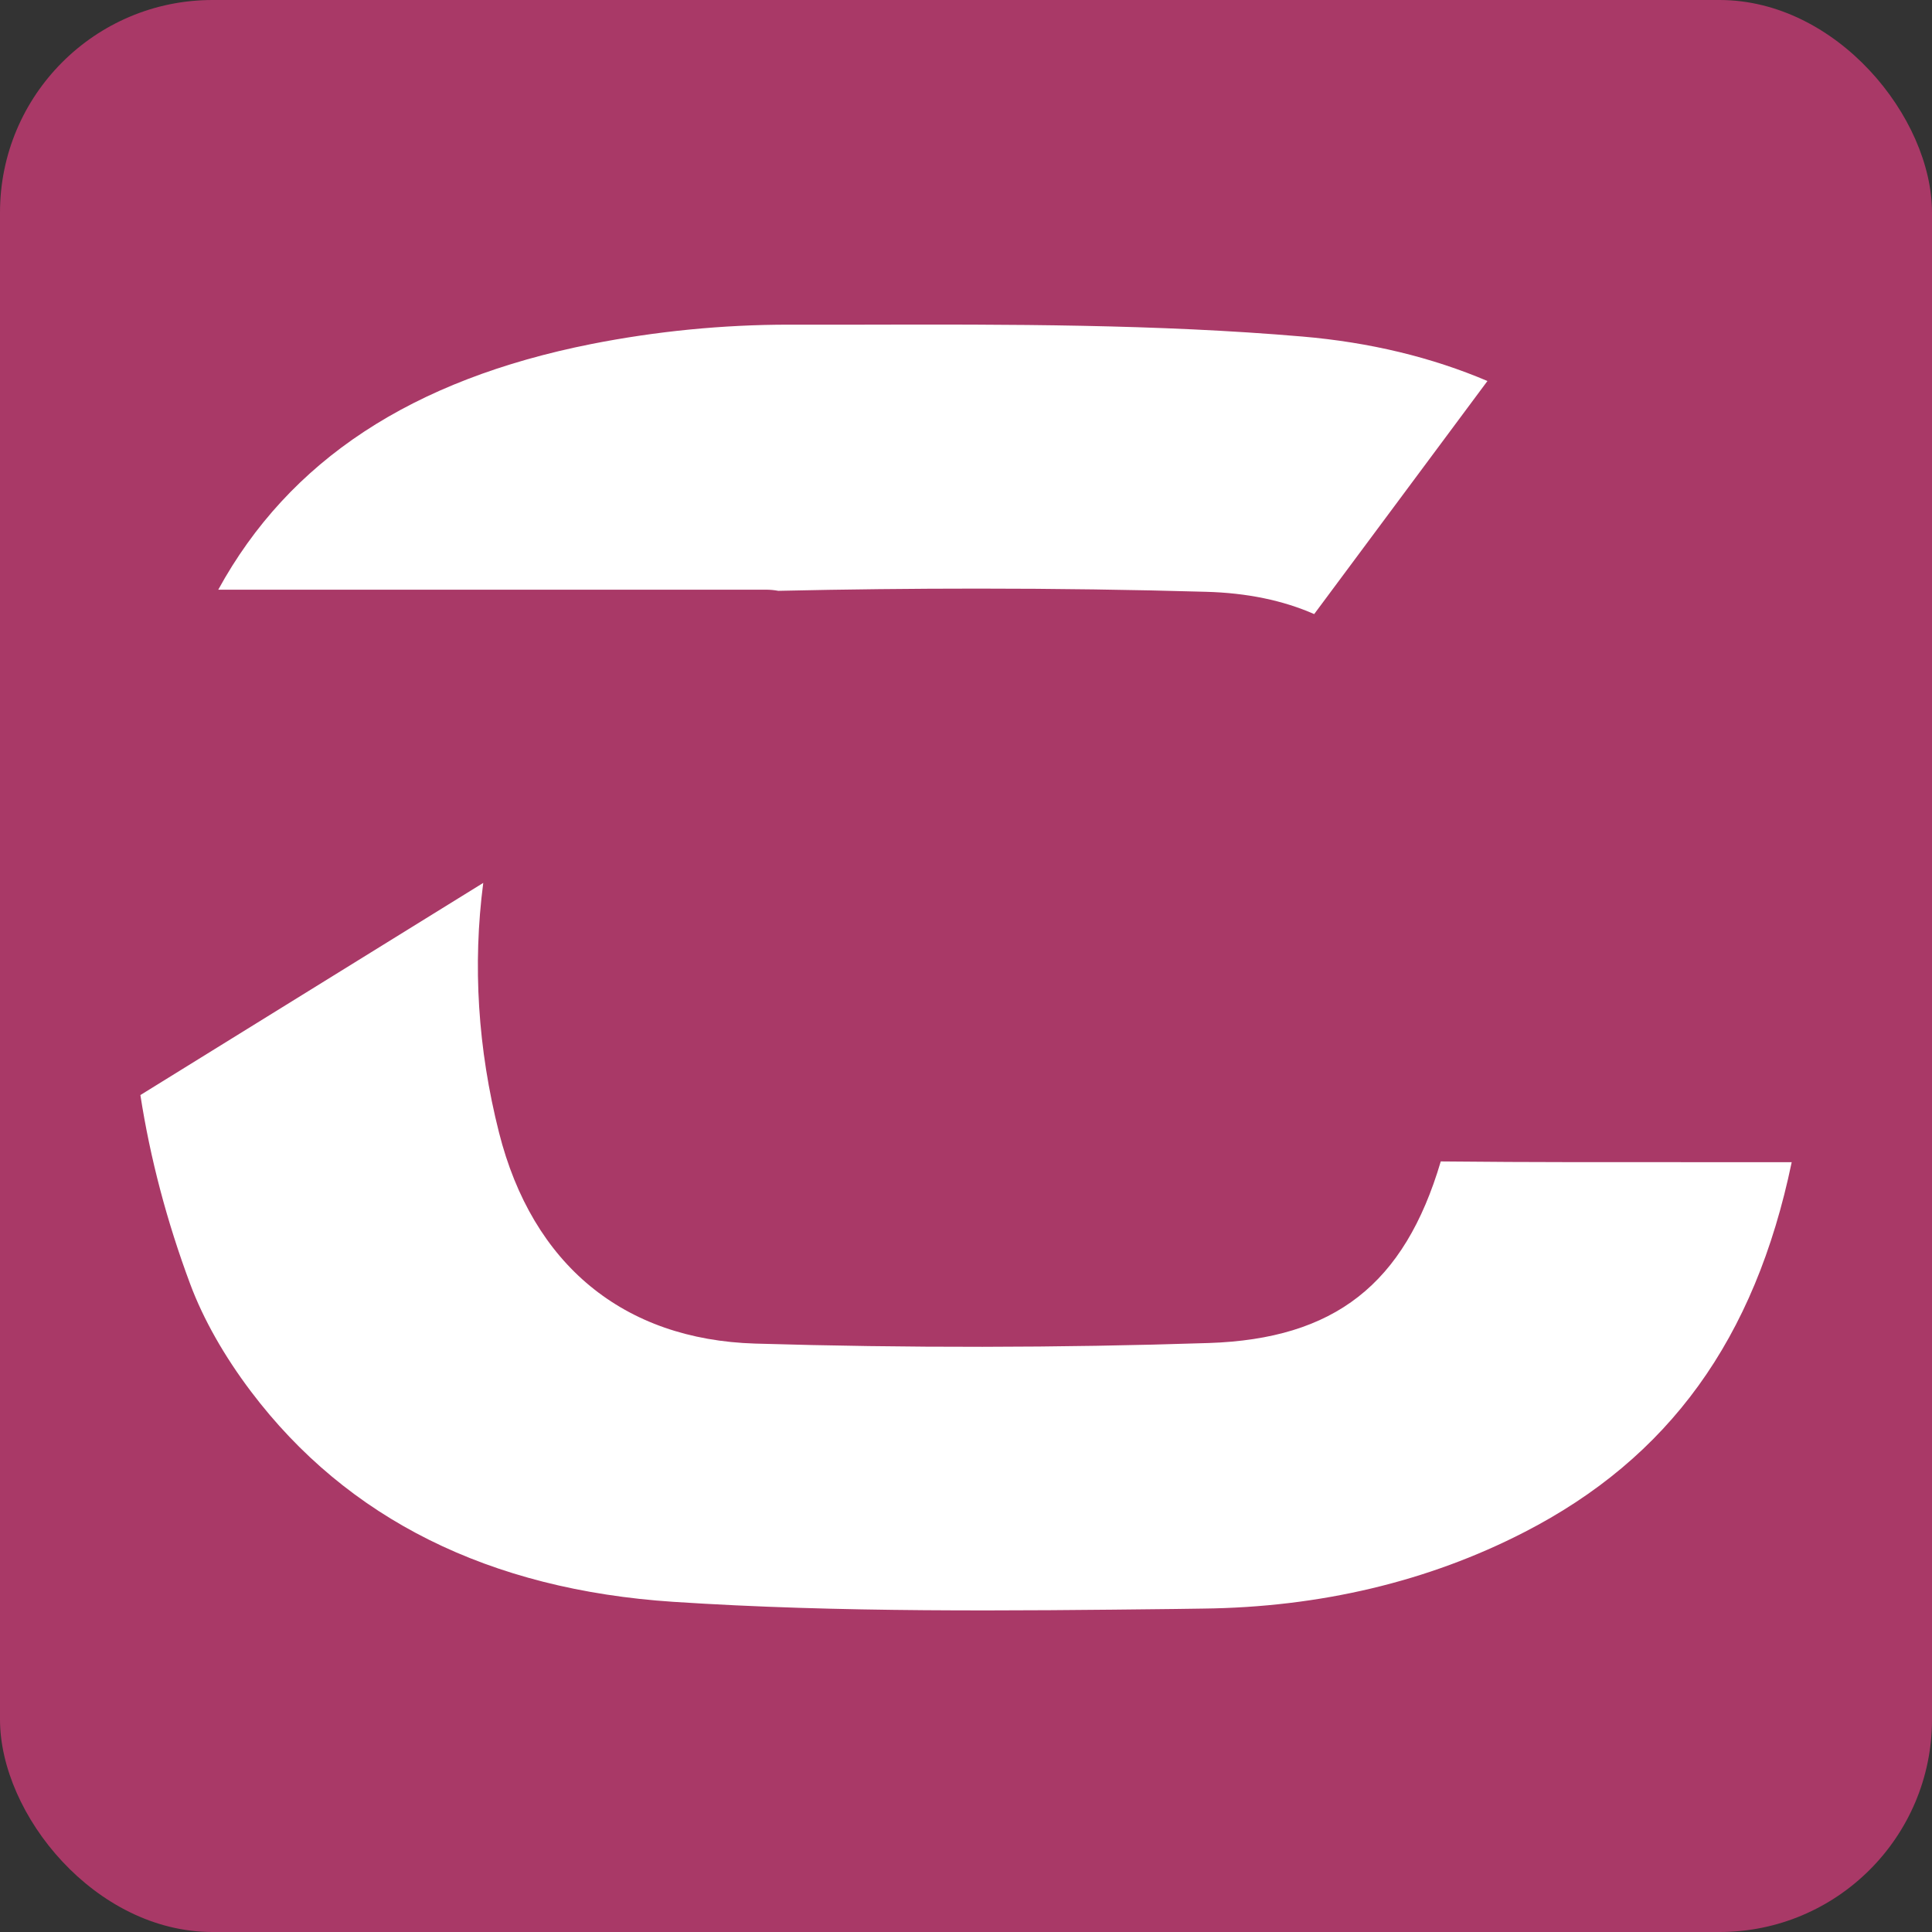 <?xml version="1.0" encoding="UTF-8"?> <svg xmlns="http://www.w3.org/2000/svg" width="500" height="500" viewBox="0 0 500 500" fill="none"><rect x="0" y="0" width="500" height="500" fill="#333333" stroke="none"/><rect width="500" height="500" rx="55" fill="#A93967"></rect><path d="M372.869 300.576C363.452 332.426 345.345 346.498 312.823 347.572C274.087 348.836 234.574 348.88 195.451 347.719C161.325 346.689 137.783 327.28 129.143 293.106C123.658 271.402 122.299 249.757 125.065 228.494L36.332 283.401C38.857 299.709 43.177 316.119 49.244 332.367C52.594 341.352 58.03 350.968 64.972 360.144C89.873 393.097 126.619 411.404 174.237 414.551C217.148 417.374 261.369 416.889 304.085 416.404L311.319 416.301C341.607 415.963 369.615 409.316 394.465 396.538C431.891 377.319 454.172 346.601 463.691 300.767C456.705 300.767 449.704 300.767 442.718 300.767C419.851 300.767 396.212 300.826 372.917 300.576H372.869Z" fill="white"></path><path d="M385.016 98.631C370.547 92.472 354.528 88.59 337.005 87.093C299.483 83.881 260.697 83.928 223.174 84.021H204.341C204.341 84.021 204.244 84.021 204.196 84.021C187.012 84.021 169.828 85.721 153.081 89.026C106.579 98.256 74.833 119.118 56.484 152.609H198.226C199.294 152.609 200.41 152.718 201.43 152.905C218.905 152.516 236.184 152.329 253.126 152.329C273.27 152.329 292.978 152.609 312.055 153.155C322.734 153.436 332.054 155.385 340.11 158.924L384.963 98.584L385.016 98.631Z" fill="white"></path></svg> 